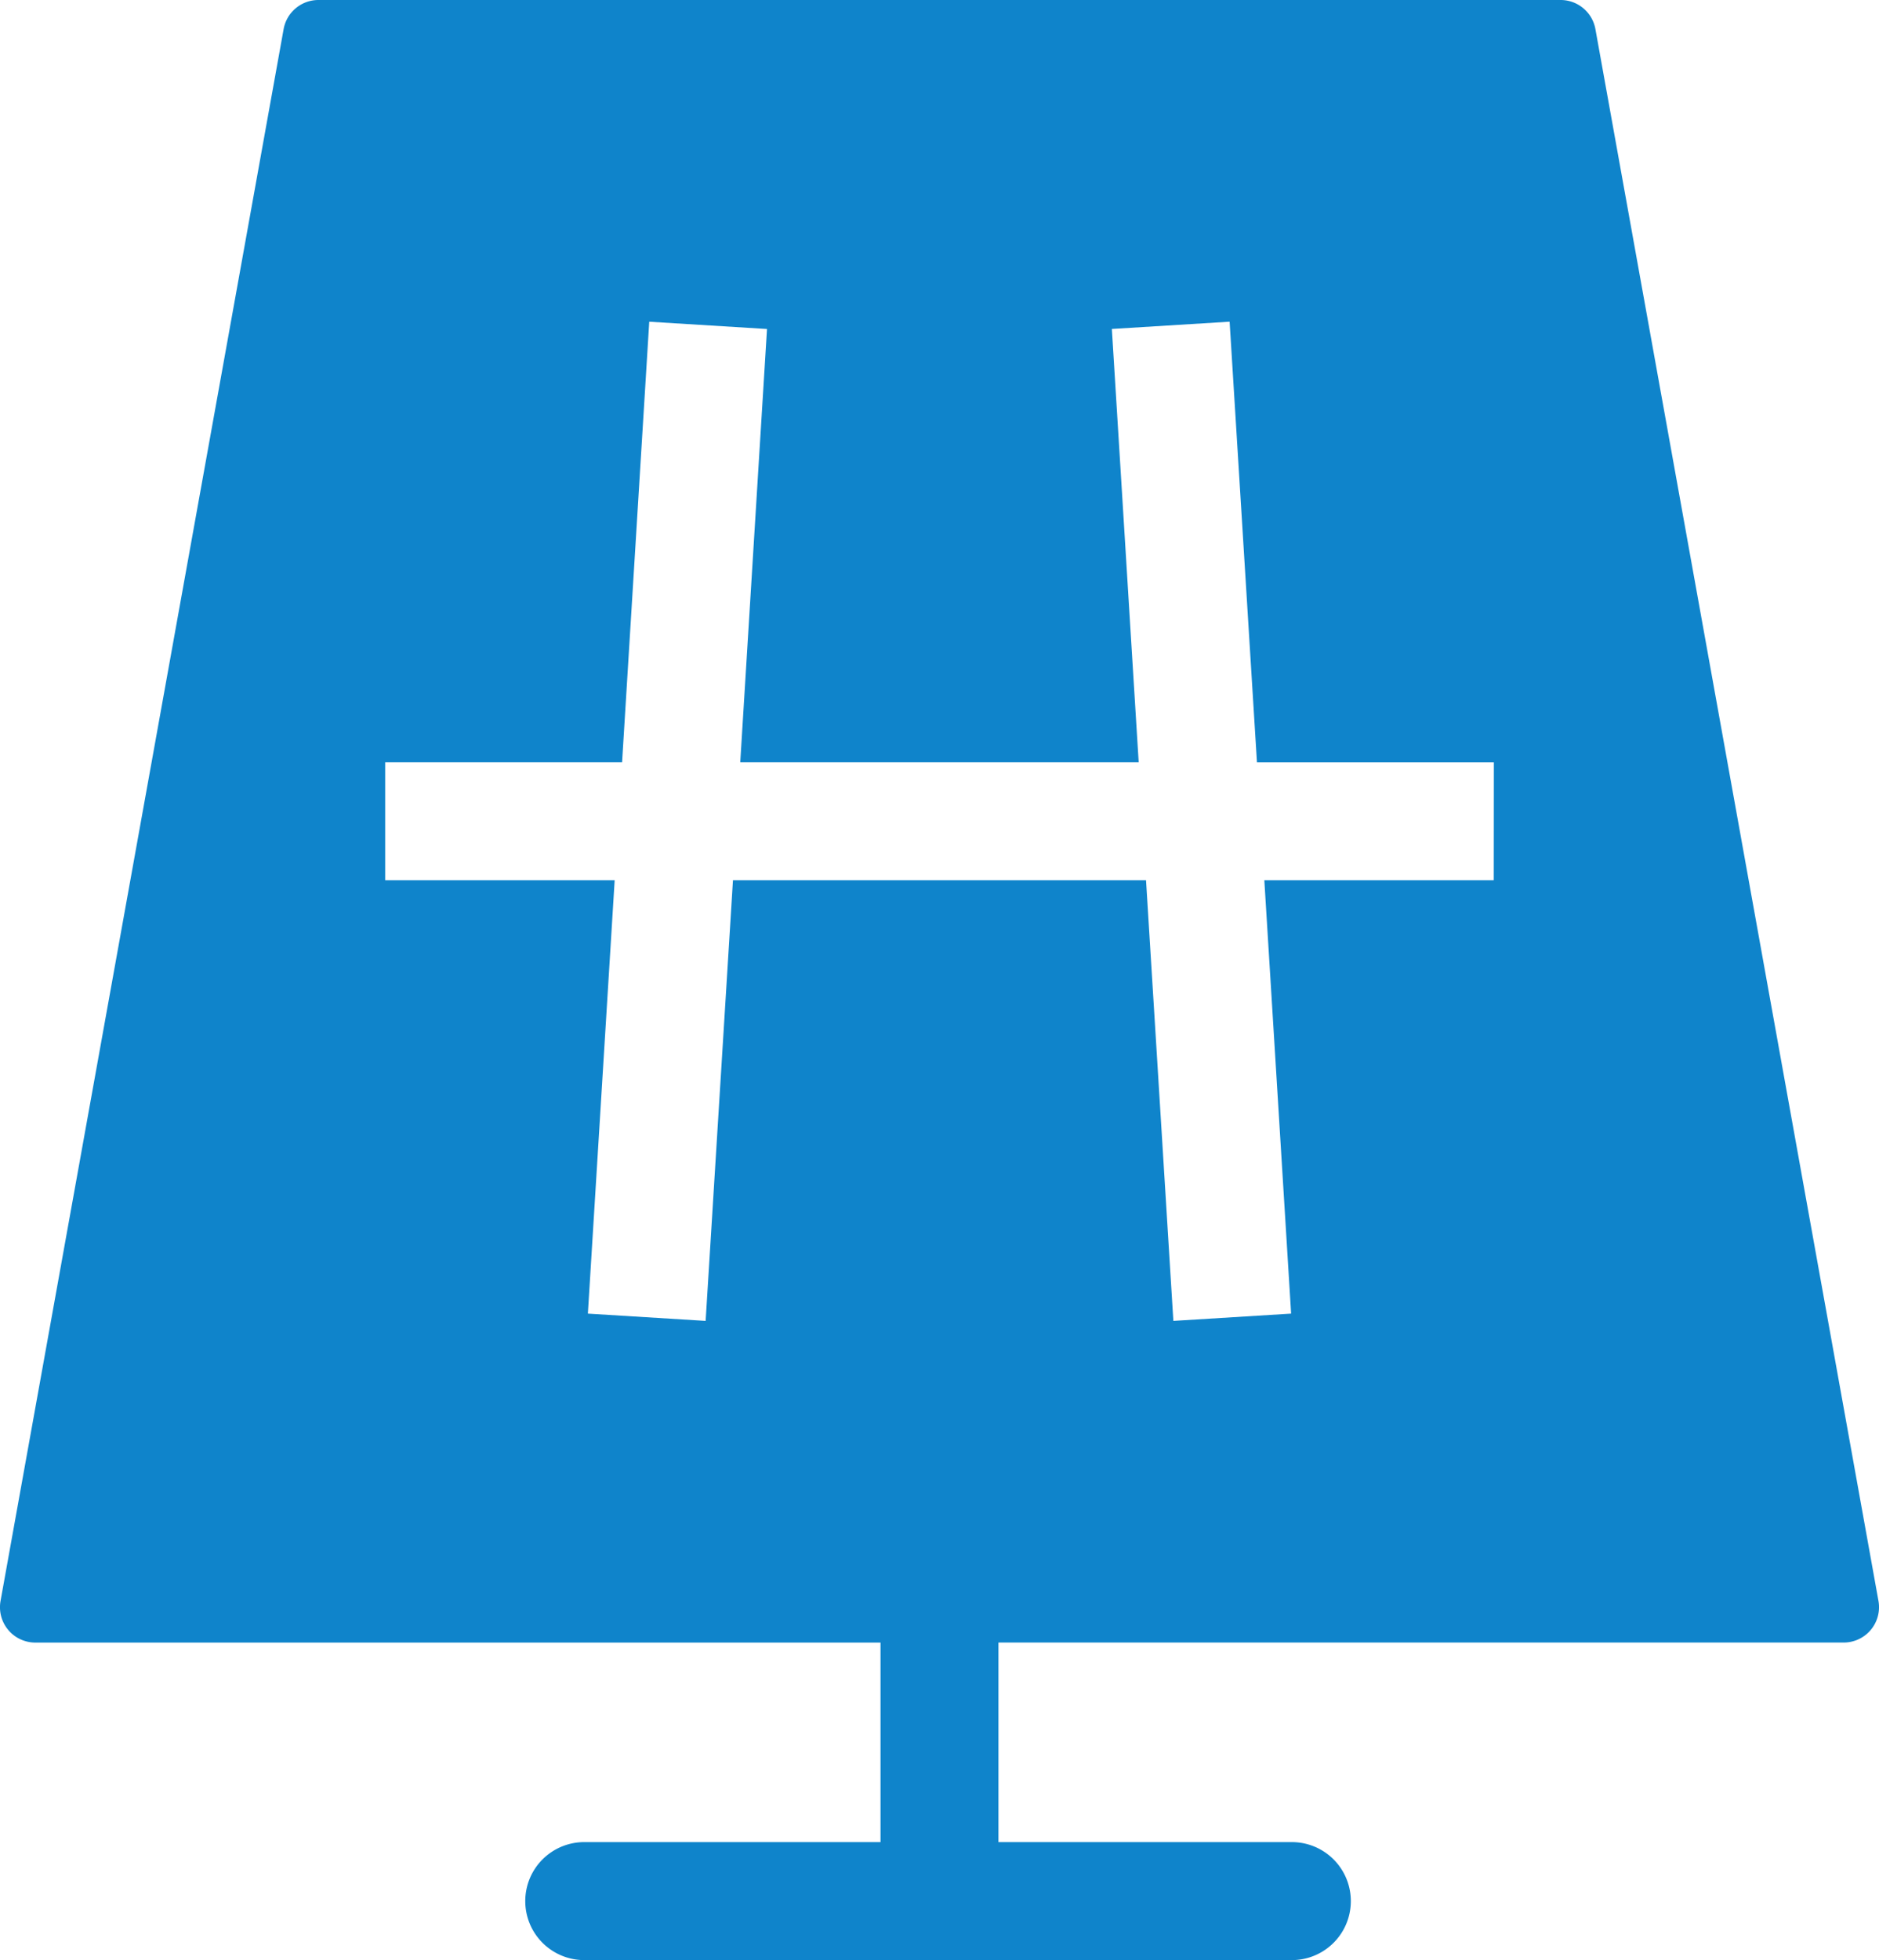 <svg xmlns="http://www.w3.org/2000/svg" xmlns:xlink="http://www.w3.org/1999/xlink" width="54.988" height="57.343" viewBox="0 0 54.988 57.343"><defs><clipPath id="a"><rect width="54.988" height="57.343" fill="#0f84cb"/></clipPath></defs><g transform="translate(0 0)" clip-path="url(#a)"><path d="M46.689.852A1.035,1.035,0,0,0,45.67,0H9.318A1.035,1.035,0,0,0,8.3.852L.016,46.837a1.034,1.034,0,0,0,1.019,1.218H25.768v5.838H17.139a1.726,1.726,0,1,0,0,3.451H37.847a1.726,1.726,0,0,0,0-3.451H29.219V48.054H53.953a1.034,1.034,0,0,0,1.019-1.218Zm-2.975,24.9H37l.784,12.679-3.446.213-.8-12.892H21.45l-.8,12.892-3.446-.213.784-12.679H11.272V22.3h6.933L19,9.412l3.446.213L21.663,22.3h11.66L32.538,9.624l3.446-.213.8,12.89h6.933Z" transform="translate(0 0)" fill="#0f84cb"/></g></svg>